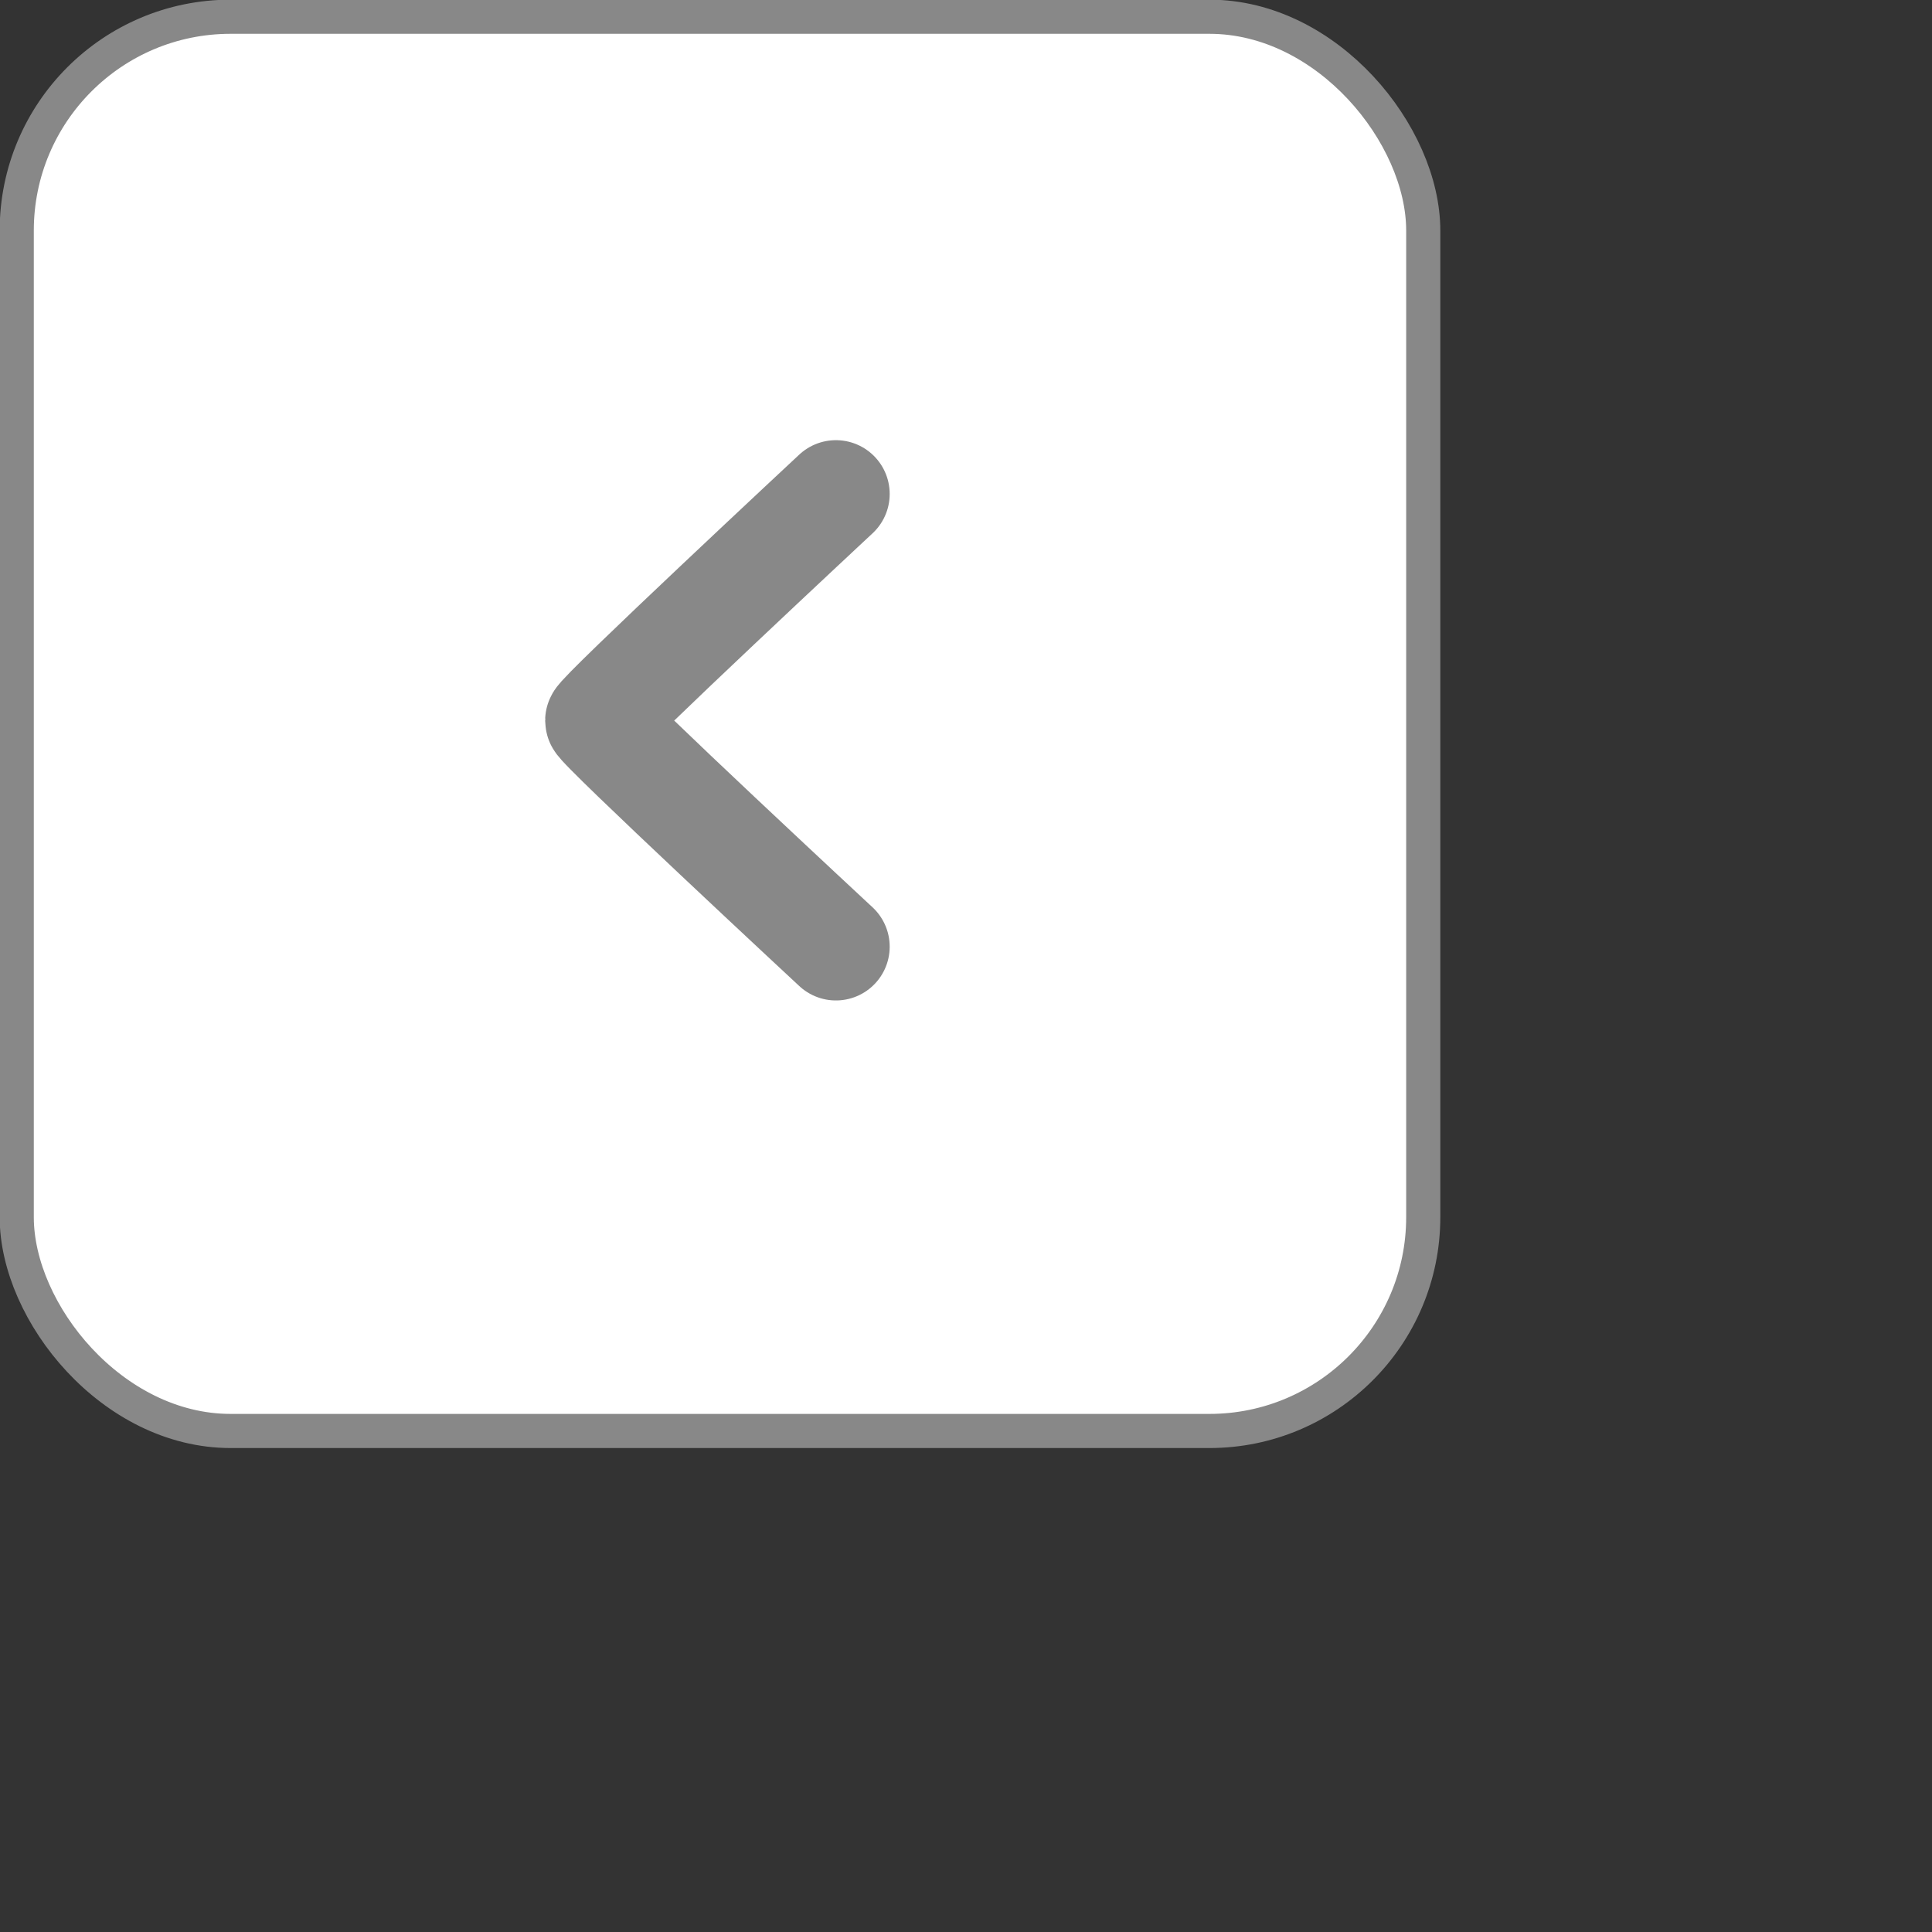 <?xml version="1.0" encoding="utf-8"?>
<svg xmlns="http://www.w3.org/2000/svg" fill="none" height="100%" overflow="visible" preserveAspectRatio="none" style="display: block;" viewBox="0 0 3 3" width="100%">
<rect x="0" y="0" width="3" height="3" fill="#333333" stroke="none"/>
<g id="Group 952">
<rect fill="white" height="2.196" id="Rectangle 879" rx="0.332" stroke="#888888" stroke-width="0.053" width="2.184" x="0.026" y="0.026"/>
<path d="M1.298 1.47C1.298 1.47 0.93 1.128 0.93 1.119C0.93 1.11 1.298 0.767 1.298 0.767" id="Line 47" stroke="#888888" stroke-linecap="round" stroke-width="0.167"/>
</g>
</svg>